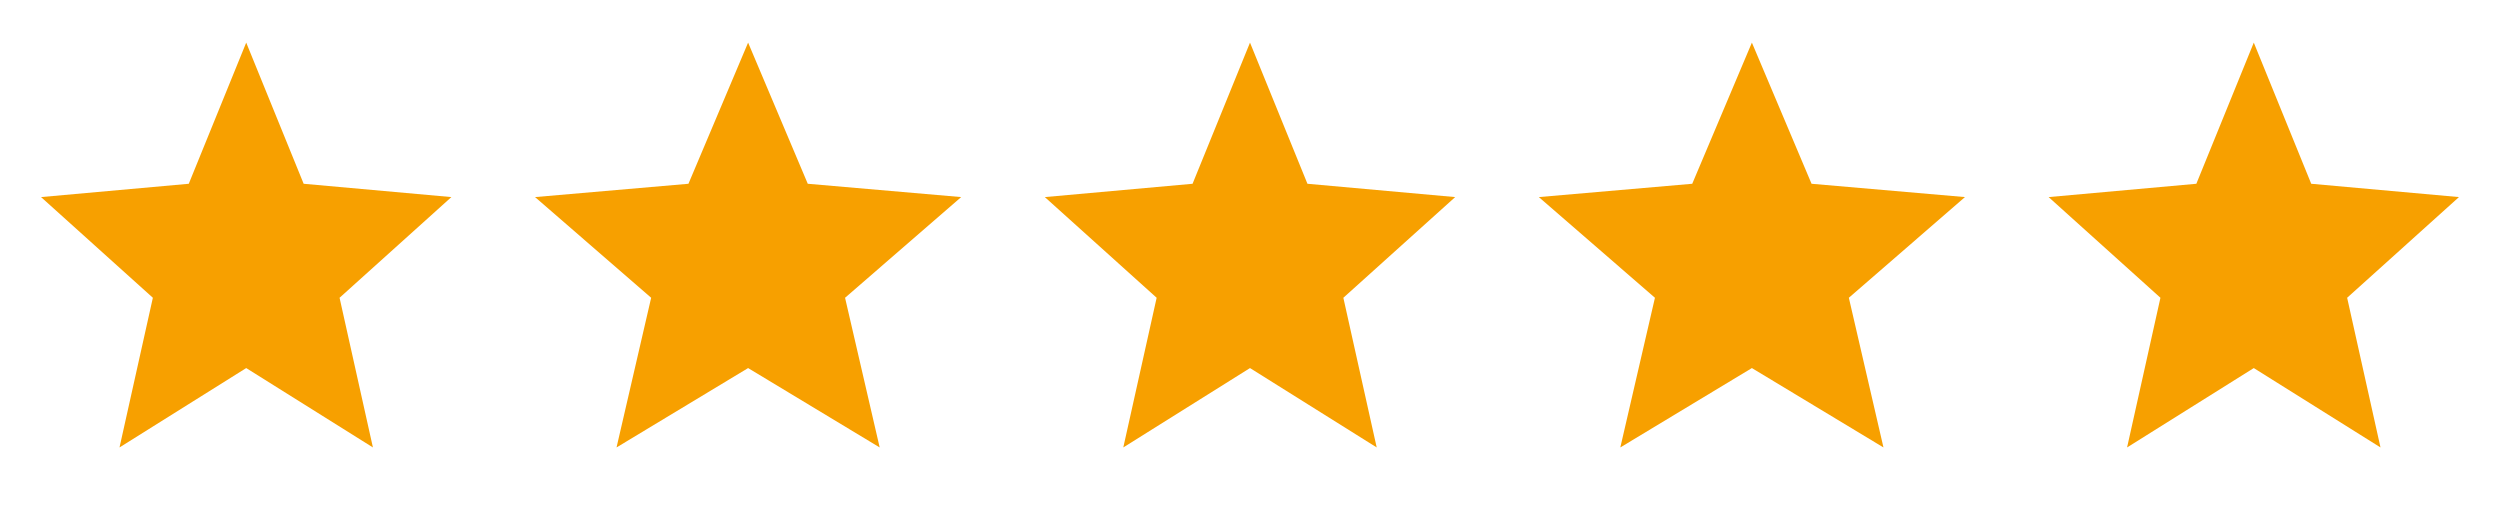 <?xml version="1.0" encoding="UTF-8"?> <svg xmlns="http://www.w3.org/2000/svg" width="132" height="27" viewBox="0 0 132 27" fill="none"><path d="M6.31 23.625L8.071 15.722L2.167 10.406L9.967 9.703L13 2.25L16.033 9.703L23.833 10.406L17.929 15.722L19.69 23.625L13 19.434L6.31 23.625Z" fill="#F7A000"></path><path d="M32.553 23.625L34.381 15.722L28.25 10.406L36.35 9.703L39.5 2.25L42.65 9.703L50.75 10.406L44.619 15.722L46.447 23.625L39.5 19.434L32.553 23.625Z" fill="#F7A000"></path><path d="M59.31 23.625L61.071 15.722L55.167 10.406L62.967 9.703L66 2.25L69.033 9.703L76.833 10.406L70.929 15.722L72.69 23.625L66 19.434L59.31 23.625Z" fill="#F7A000"></path><path d="M85.553 23.625L87.381 15.722L81.25 10.406L89.35 9.703L92.5 2.25L95.65 9.703L103.75 10.406L97.619 15.722L99.447 23.625L92.5 19.434L85.553 23.625Z" fill="#F7A000"></path><path d="M112.31 23.625L114.071 15.722L108.167 10.406L115.967 9.703L119 2.25L122.033 9.703L129.833 10.406L123.929 15.722L125.69 23.625L119 19.434L112.31 23.625Z" fill="#F7A000"></path></svg> 